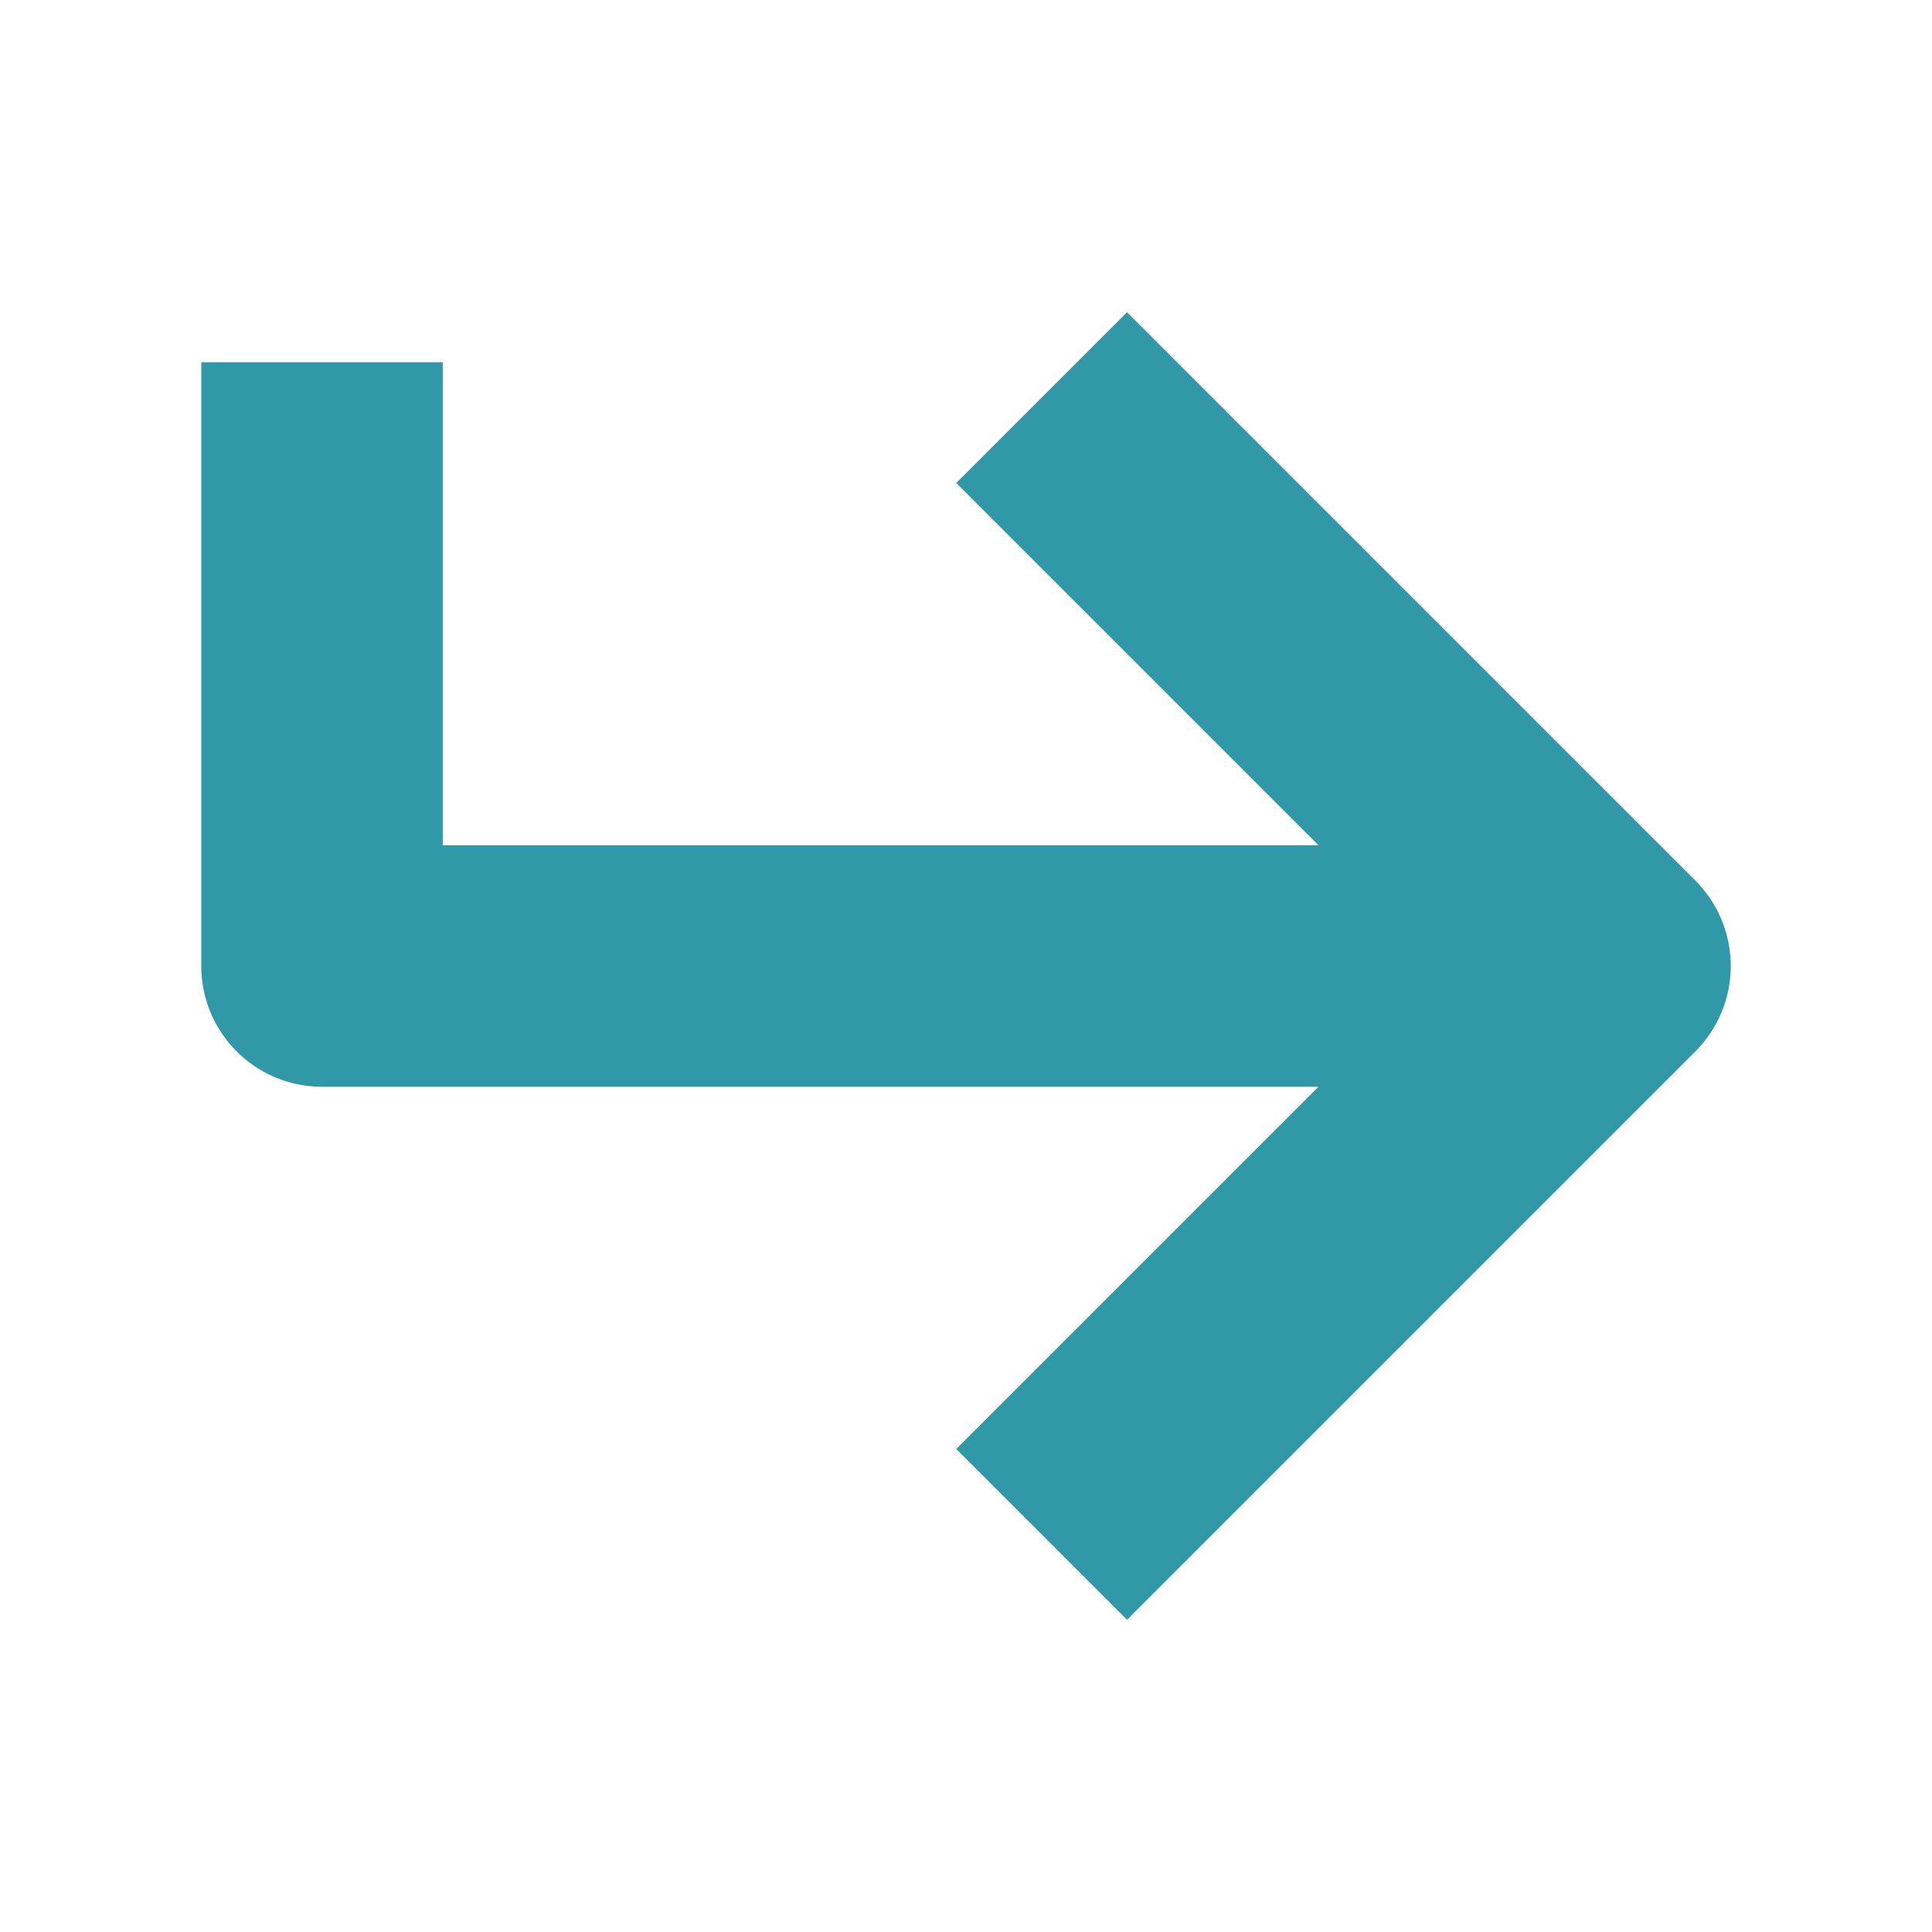 <svg fill="none" height="12" viewBox="0 0 12 12" width="12" xmlns="http://www.w3.org/2000/svg"><g stroke="#3098a6" stroke-linecap="square" stroke-linejoin="round" stroke-width="1.5"><path d="m7 9 3-3-3-3"/><path d="m9.5 6c-3.515 0-3.985 0-7.5 0v-3"/></g></svg>